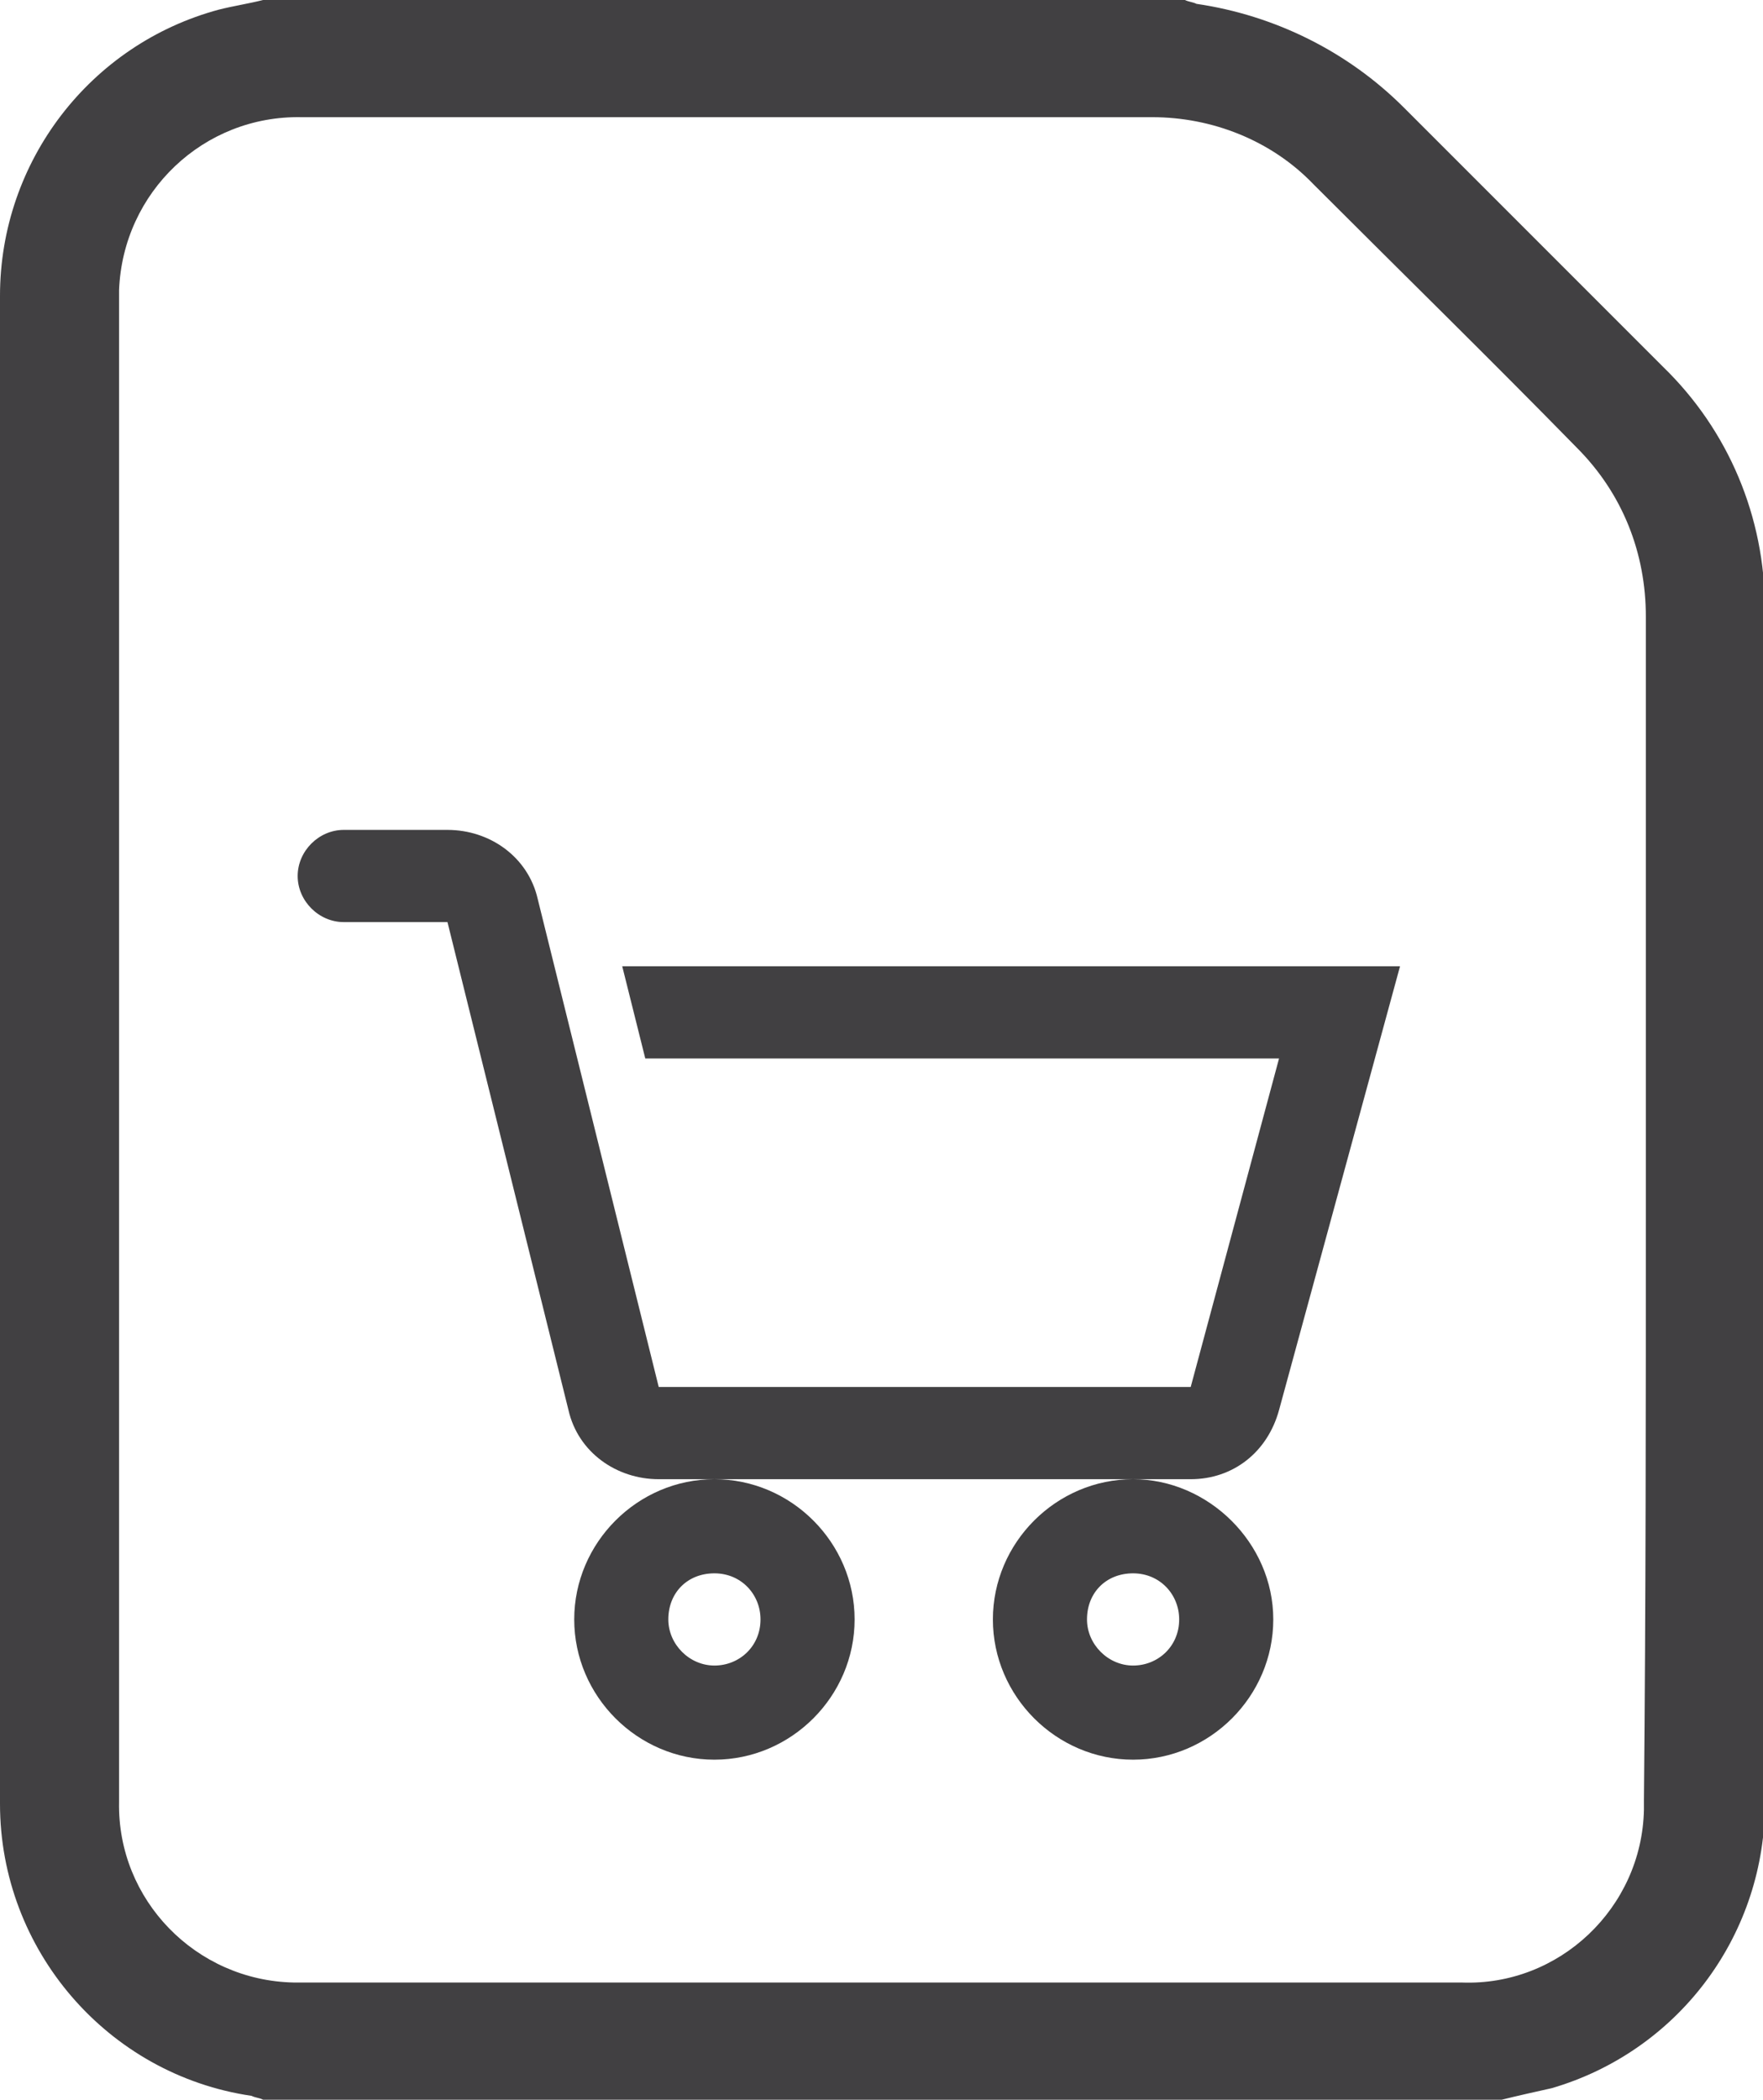 <?xml version="1.0" encoding="utf-8"?>
<!-- Generator: Adobe Illustrator 24.0.0, SVG Export Plug-In . SVG Version: 6.00 Build 0)  -->
<svg version="1.1" id="Layer_1" xmlns="http://www.w3.org/2000/svg" xmlns:xlink="http://www.w3.org/1999/xlink" x="0px" y="0px"
	 viewBox="0 0 91.8 109.3" style="enable-background:new 0 0 91.8 109.3;" xml:space="preserve">
<style type="text/css">
	.cls-1{fill:#414042;}
</style>
<title>web</title>
<path class="cls-1" d="M78.2,109.3H13.7c-0.2-0.1-0.4-0.1-0.6-0.2C5.6,108,0,101.5,0,93.9c0-26.2,0-52.4,0-78.5
	c0-7,4.7-13.1,11.4-14.9c0.8-0.2,1.5-0.3,2.3-0.5h48c0.2,0.1,0.4,0.1,0.6,0.2c4.1,0.6,7.9,2.5,10.8,5.4c4.5,4.5,9,9,13.5,13.5
	c3.4,3.3,5.3,7.8,5.3,12.6c0.1,20.8,0.1,41.6,0,62.4c-0.1,6.8-4.6,12.7-11.1,14.6C79.9,108.9,79,109.1,78.2,109.3 M85.7,62.9
	c0-10.2,0-20.5,0-30.8c0-3.3-1.2-6.4-3.6-8.8c-4.5-4.6-9.1-9.1-13.7-13.7c-2.2-2.3-5.3-3.5-8.4-3.5c-14.8,0-29.5,0-44.3,0
	C10.6,6,6.4,10,6.2,15.1c0,0.2,0,0.4,0,0.5c0,26.1,0,52.1,0,78.2c-0.1,5.1,4,9.3,9.1,9.4c0.1,0,0.2,0,0.3,0c20.2,0,40.4,0,60.5,0
	c5.1,0.2,9.4-3.9,9.5-9c0-0.2,0-0.4,0-0.5C85.7,83.4,85.7,73.2,85.7,62.9"/>
<path class="cls-1" d="M17.9,43.2c-1.3,0-2.4,1.1-2.4,2.4c0,1.3,1.1,2.4,2.4,2.4h5.4l6.3,25.4c0.5,2.2,2.5,3.6,4.7,3.6H62
	c2.2,0,4-1.4,4.6-3.6l6.3-23.1H32.4l1.2,4.8h33L62,72.2H34.3l-6.3-25.4c-0.5-2.2-2.5-3.6-4.7-3.6H17.9z M59,77c-4,0-7.3,3.3-7.3,7.3
	s3.3,7.3,7.3,7.3s7.3-3.3,7.3-7.3S62.9,77,59,77z M37.2,77c-4,0-7.3,3.3-7.3,7.3s3.3,7.3,7.3,7.3s7.3-3.3,7.3-7.3S41.2,77,37.2,77z
	 M37.2,81.9c1.4,0,2.4,1.1,2.4,2.4c0,1.4-1.1,2.4-2.4,2.4s-2.4-1.1-2.4-2.4C34.8,82.9,35.8,81.9,37.2,81.9z M59,81.9
	c1.4,0,2.4,1.1,2.4,2.4c0,1.4-1.1,2.4-2.4,2.4s-2.4-1.1-2.4-2.4C56.6,82.9,57.6,81.9,59,81.9z"/>
</svg>
